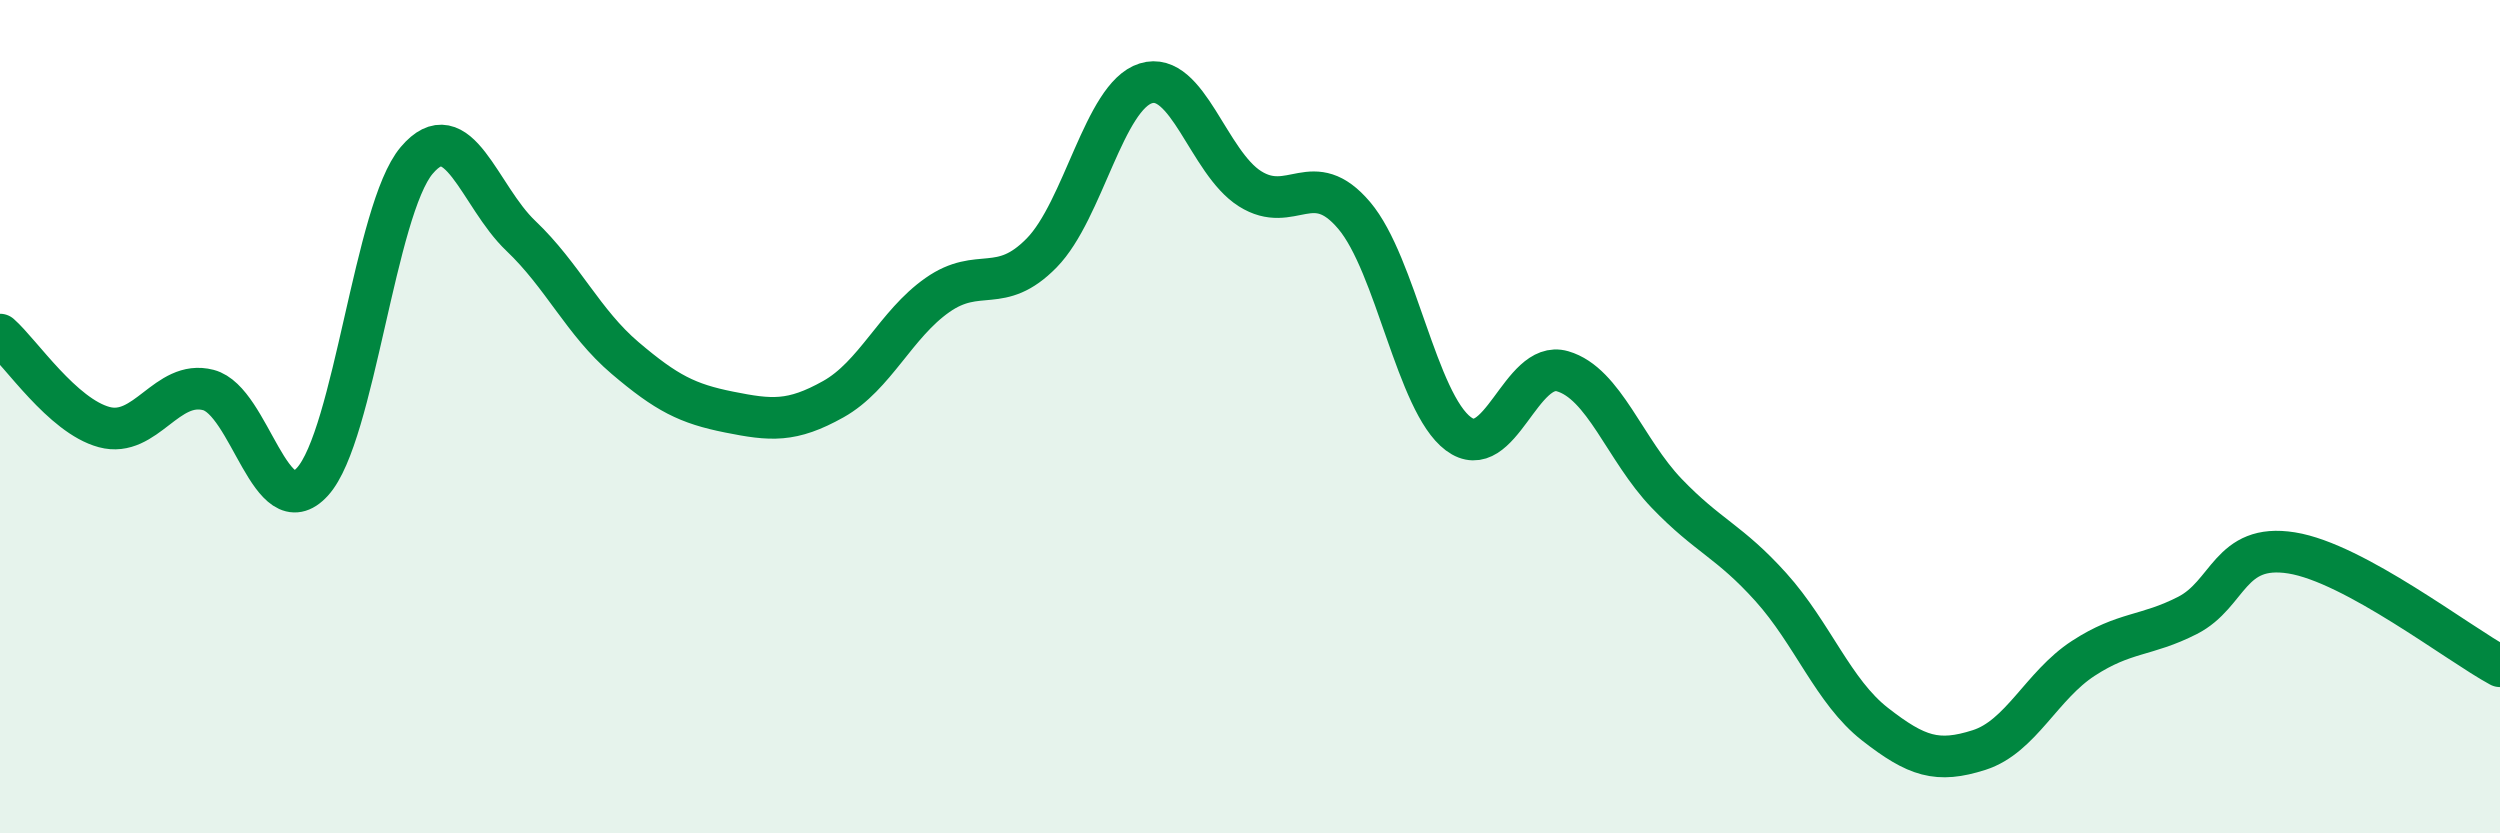 
    <svg width="60" height="20" viewBox="0 0 60 20" xmlns="http://www.w3.org/2000/svg">
      <path
        d="M 0,8.03 C 0.5,8.47 1.5,9.98 2.5,10.25 C 3.5,10.52 4,9.1 5,9.36 C 6,9.62 6.5,12.66 7.5,11.56 C 8.5,10.46 9,5.03 10,3.85 C 11,2.67 11.5,4.71 12.5,5.66 C 13.5,6.61 14,7.74 15,8.59 C 16,9.44 16.5,9.69 17.5,9.89 C 18.5,10.09 19,10.14 20,9.58 C 21,9.02 21.5,7.78 22.5,7.08 C 23.5,6.38 24,7.09 25,6.07 C 26,5.05 26.5,2.31 27.5,2 C 28.5,1.69 29,3.9 30,4.53 C 31,5.16 31.5,3.99 32.5,5.17 C 33.5,6.35 34,9.66 35,10.41 C 36,11.16 36.5,8.62 37.5,8.91 C 38.5,9.2 39,10.8 40,11.84 C 41,12.88 41.5,12.98 42.5,14.09 C 43.5,15.2 44,16.6 45,17.38 C 46,18.16 46.5,18.32 47.5,18 C 48.5,17.68 49,16.45 50,15.8 C 51,15.15 51.5,15.28 52.5,14.77 C 53.5,14.26 53.5,13.03 55,13.27 C 56.5,13.51 59,15.45 60,15.99L60 20L0 20Z"
        fill="#008740"
        opacity="0.1"
        stroke-linecap="round"
        stroke-linejoin="round"
      />
      <path
        d="M 0,8.03 C 0.5,8.47 1.5,9.98 2.5,10.25 C 3.5,10.52 4,9.1 5,9.36 C 6,9.62 6.5,12.66 7.5,11.56 C 8.5,10.46 9,5.03 10,3.85 C 11,2.67 11.5,4.71 12.5,5.66 C 13.5,6.61 14,7.74 15,8.59 C 16,9.44 16.5,9.69 17.5,9.89 C 18.5,10.09 19,10.14 20,9.58 C 21,9.02 21.5,7.78 22.5,7.08 C 23.5,6.38 24,7.09 25,6.07 C 26,5.05 26.5,2.31 27.5,2 C 28.5,1.69 29,3.9 30,4.53 C 31,5.16 31.5,3.99 32.5,5.17 C 33.5,6.35 34,9.66 35,10.41 C 36,11.16 36.5,8.62 37.5,8.91 C 38.5,9.2 39,10.8 40,11.84 C 41,12.88 41.5,12.98 42.5,14.09 C 43.5,15.2 44,16.6 45,17.38 C 46,18.16 46.5,18.32 47.5,18 C 48.5,17.68 49,16.45 50,15.8 C 51,15.15 51.5,15.28 52.5,14.77 C 53.5,14.26 53.5,13.03 55,13.27 C 56.5,13.51 59,15.45 60,15.99"
        stroke="#008740"
        stroke-width="1"
        fill="none"
        stroke-linecap="round"
        stroke-linejoin="round"
      />
    </svg>
  